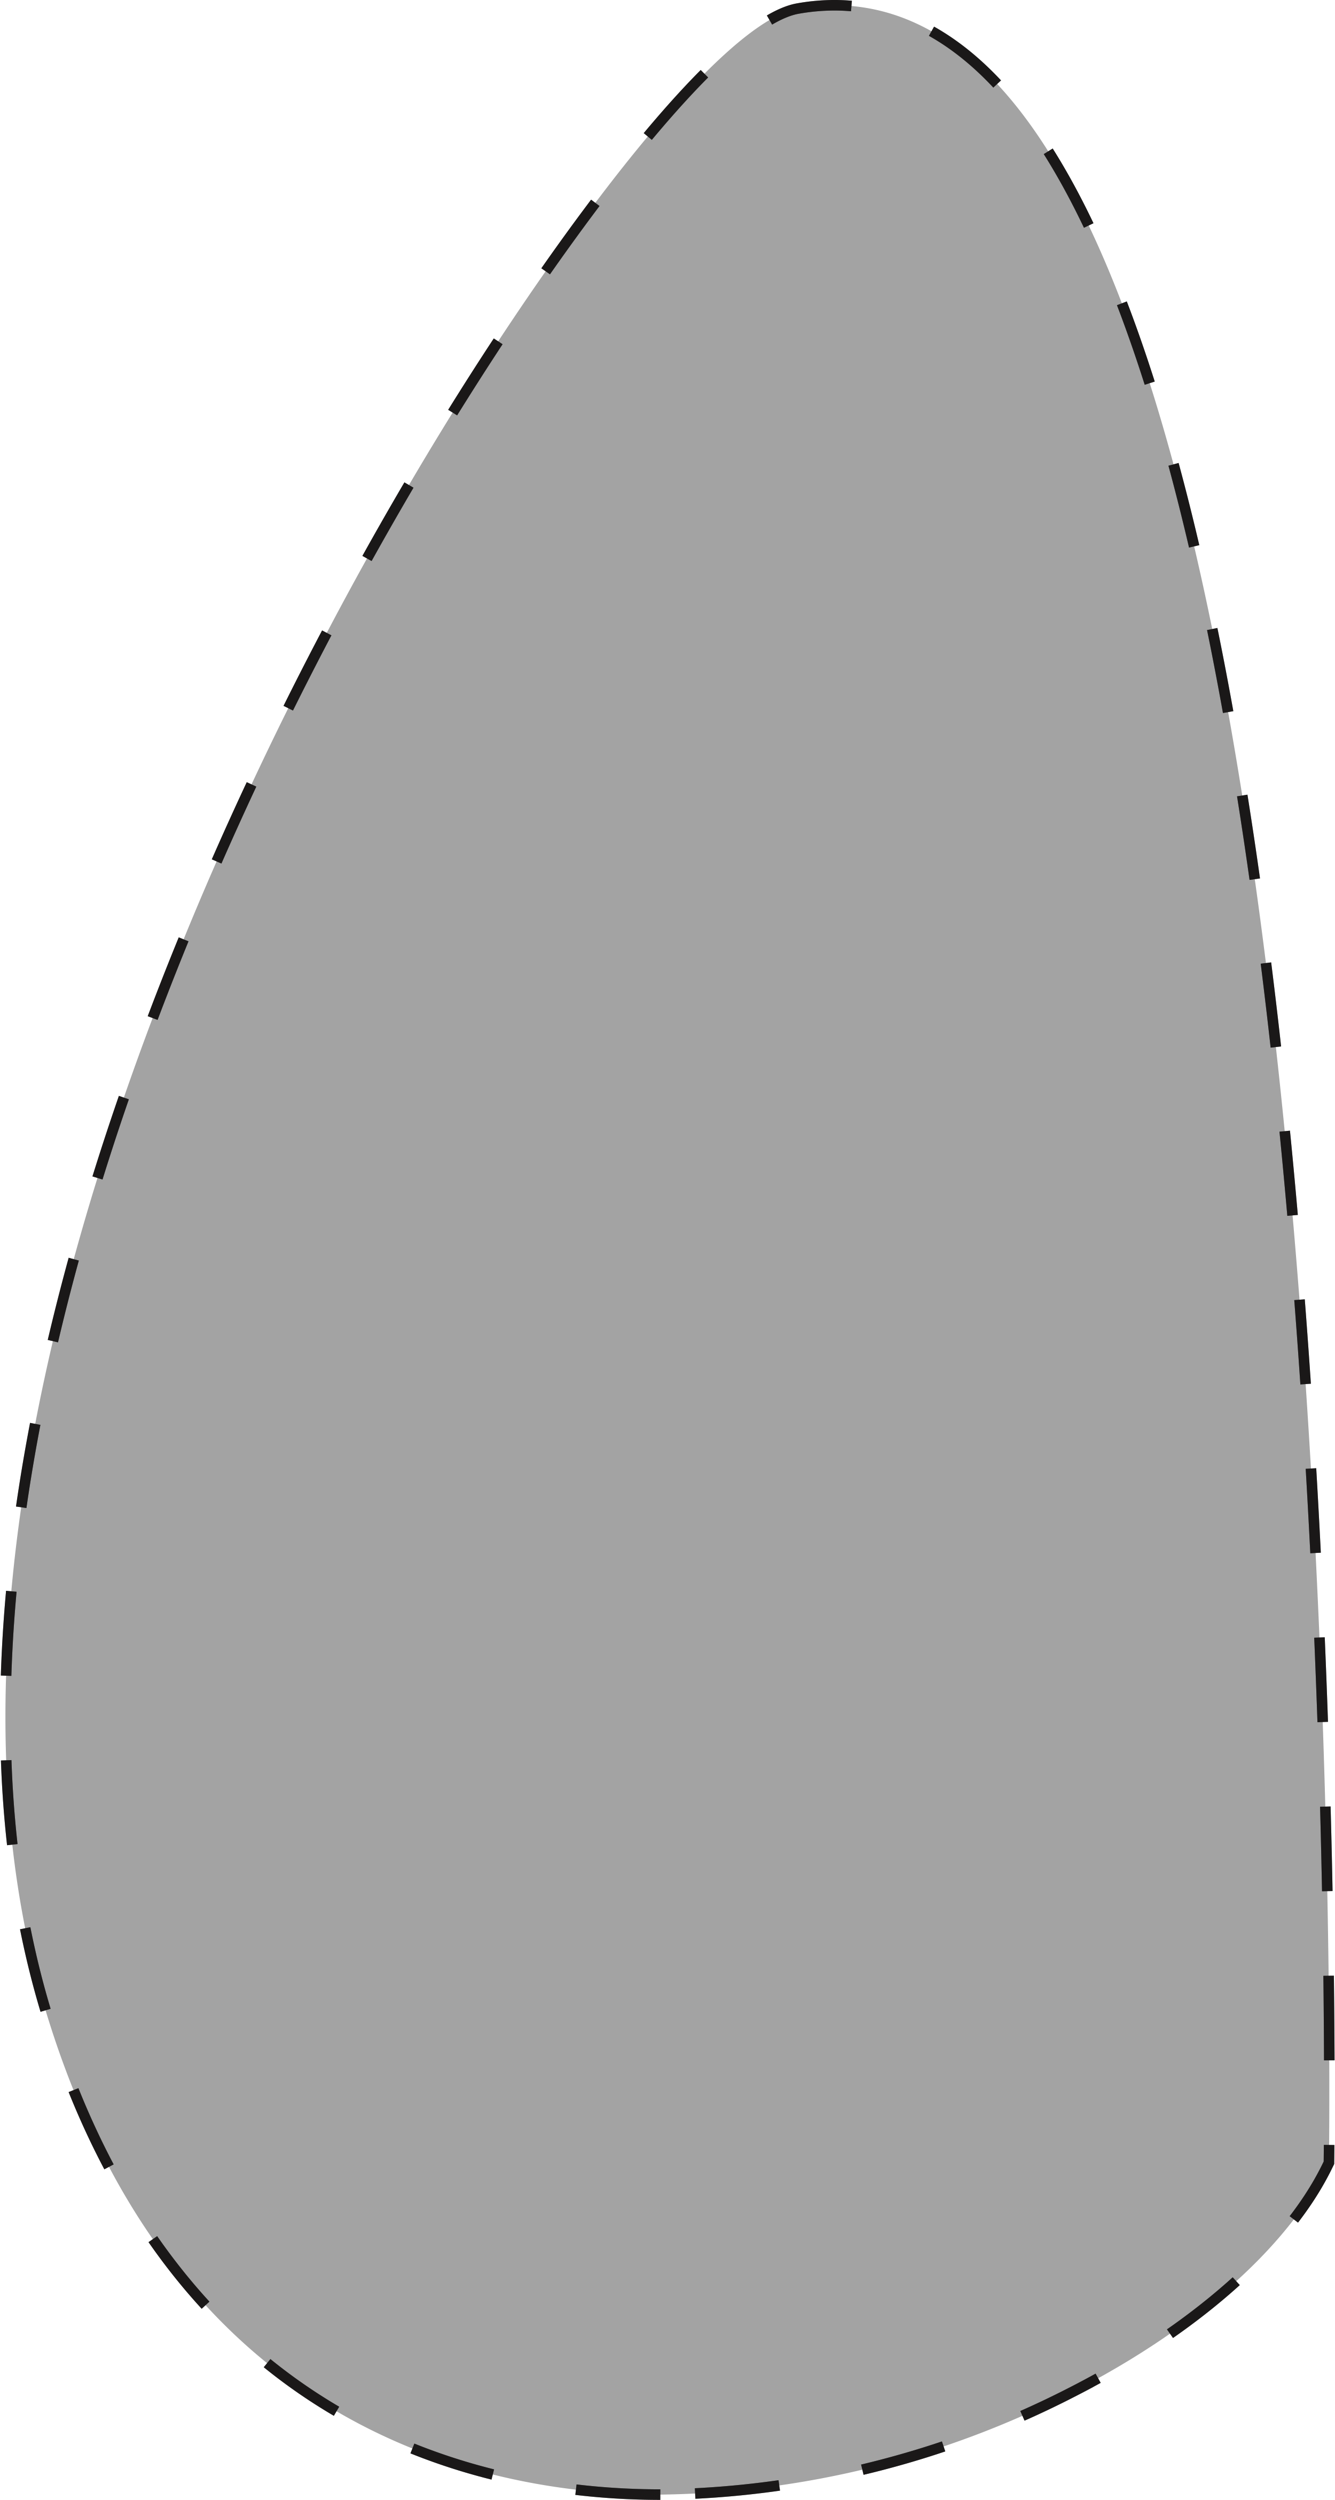 <svg xmlns="http://www.w3.org/2000/svg" width="113.945" height="213.296" viewBox="0 0 113.945 213.296">
  <g id="Group_18235" data-name="Group 18235" transform="translate(-184.738 -203.909)">
    <path id="Path_2377" data-name="Path 2377" d="M4537.792,2901.9c-14.819,0-41.318-5.3-52.3-40.769-5.791-18.708-4.58-42.058,3.6-69.4,6.313-21.1,16.891-44.378,29.785-65.536,10.534-17.283,24.1-35.244,30.652-36.41a17.906,17.906,0,0,1,3.123-.281c4.826,0,9.315,2.069,13.345,6.148,30.34,30.719,28.944,171.5,28.869,177.481l-.005.454-.2.407c-3.39,6.862-11.316,13.85-21.749,19.174a78.938,78.938,0,0,1-35.121,8.732Z" transform="translate(-4296.696 -2485.146)" fill="#191717" stroke="#1a1818" stroke-miterlimit="10" stroke-width="0.9" stroke-dasharray="7.218" opacity="0.396"/>
    <path id="Path_2377-2" data-name="Path 2377" d="M4537.792,2901.9c-14.819,0-41.318-5.3-52.3-40.769-5.791-18.708-4.58-42.058,3.6-69.4,6.313-21.1,16.891-44.378,29.785-65.536,10.534-17.283,24.1-35.244,30.652-36.41a17.906,17.906,0,0,1,3.123-.281c4.826,0,9.315,2.069,13.345,6.148,30.34,30.719,28.944,171.5,28.869,177.481l-.005.454-.2.407c-3.39,6.862-11.316,13.85-21.749,19.174a78.938,78.938,0,0,1-35.121,8.732Z" transform="translate(-4296.695 -2485.146)" fill="none" stroke="#1a1818" stroke-miterlimit="10" stroke-width="0.9" stroke-dasharray="7.218"/>
  </g>
</svg>
